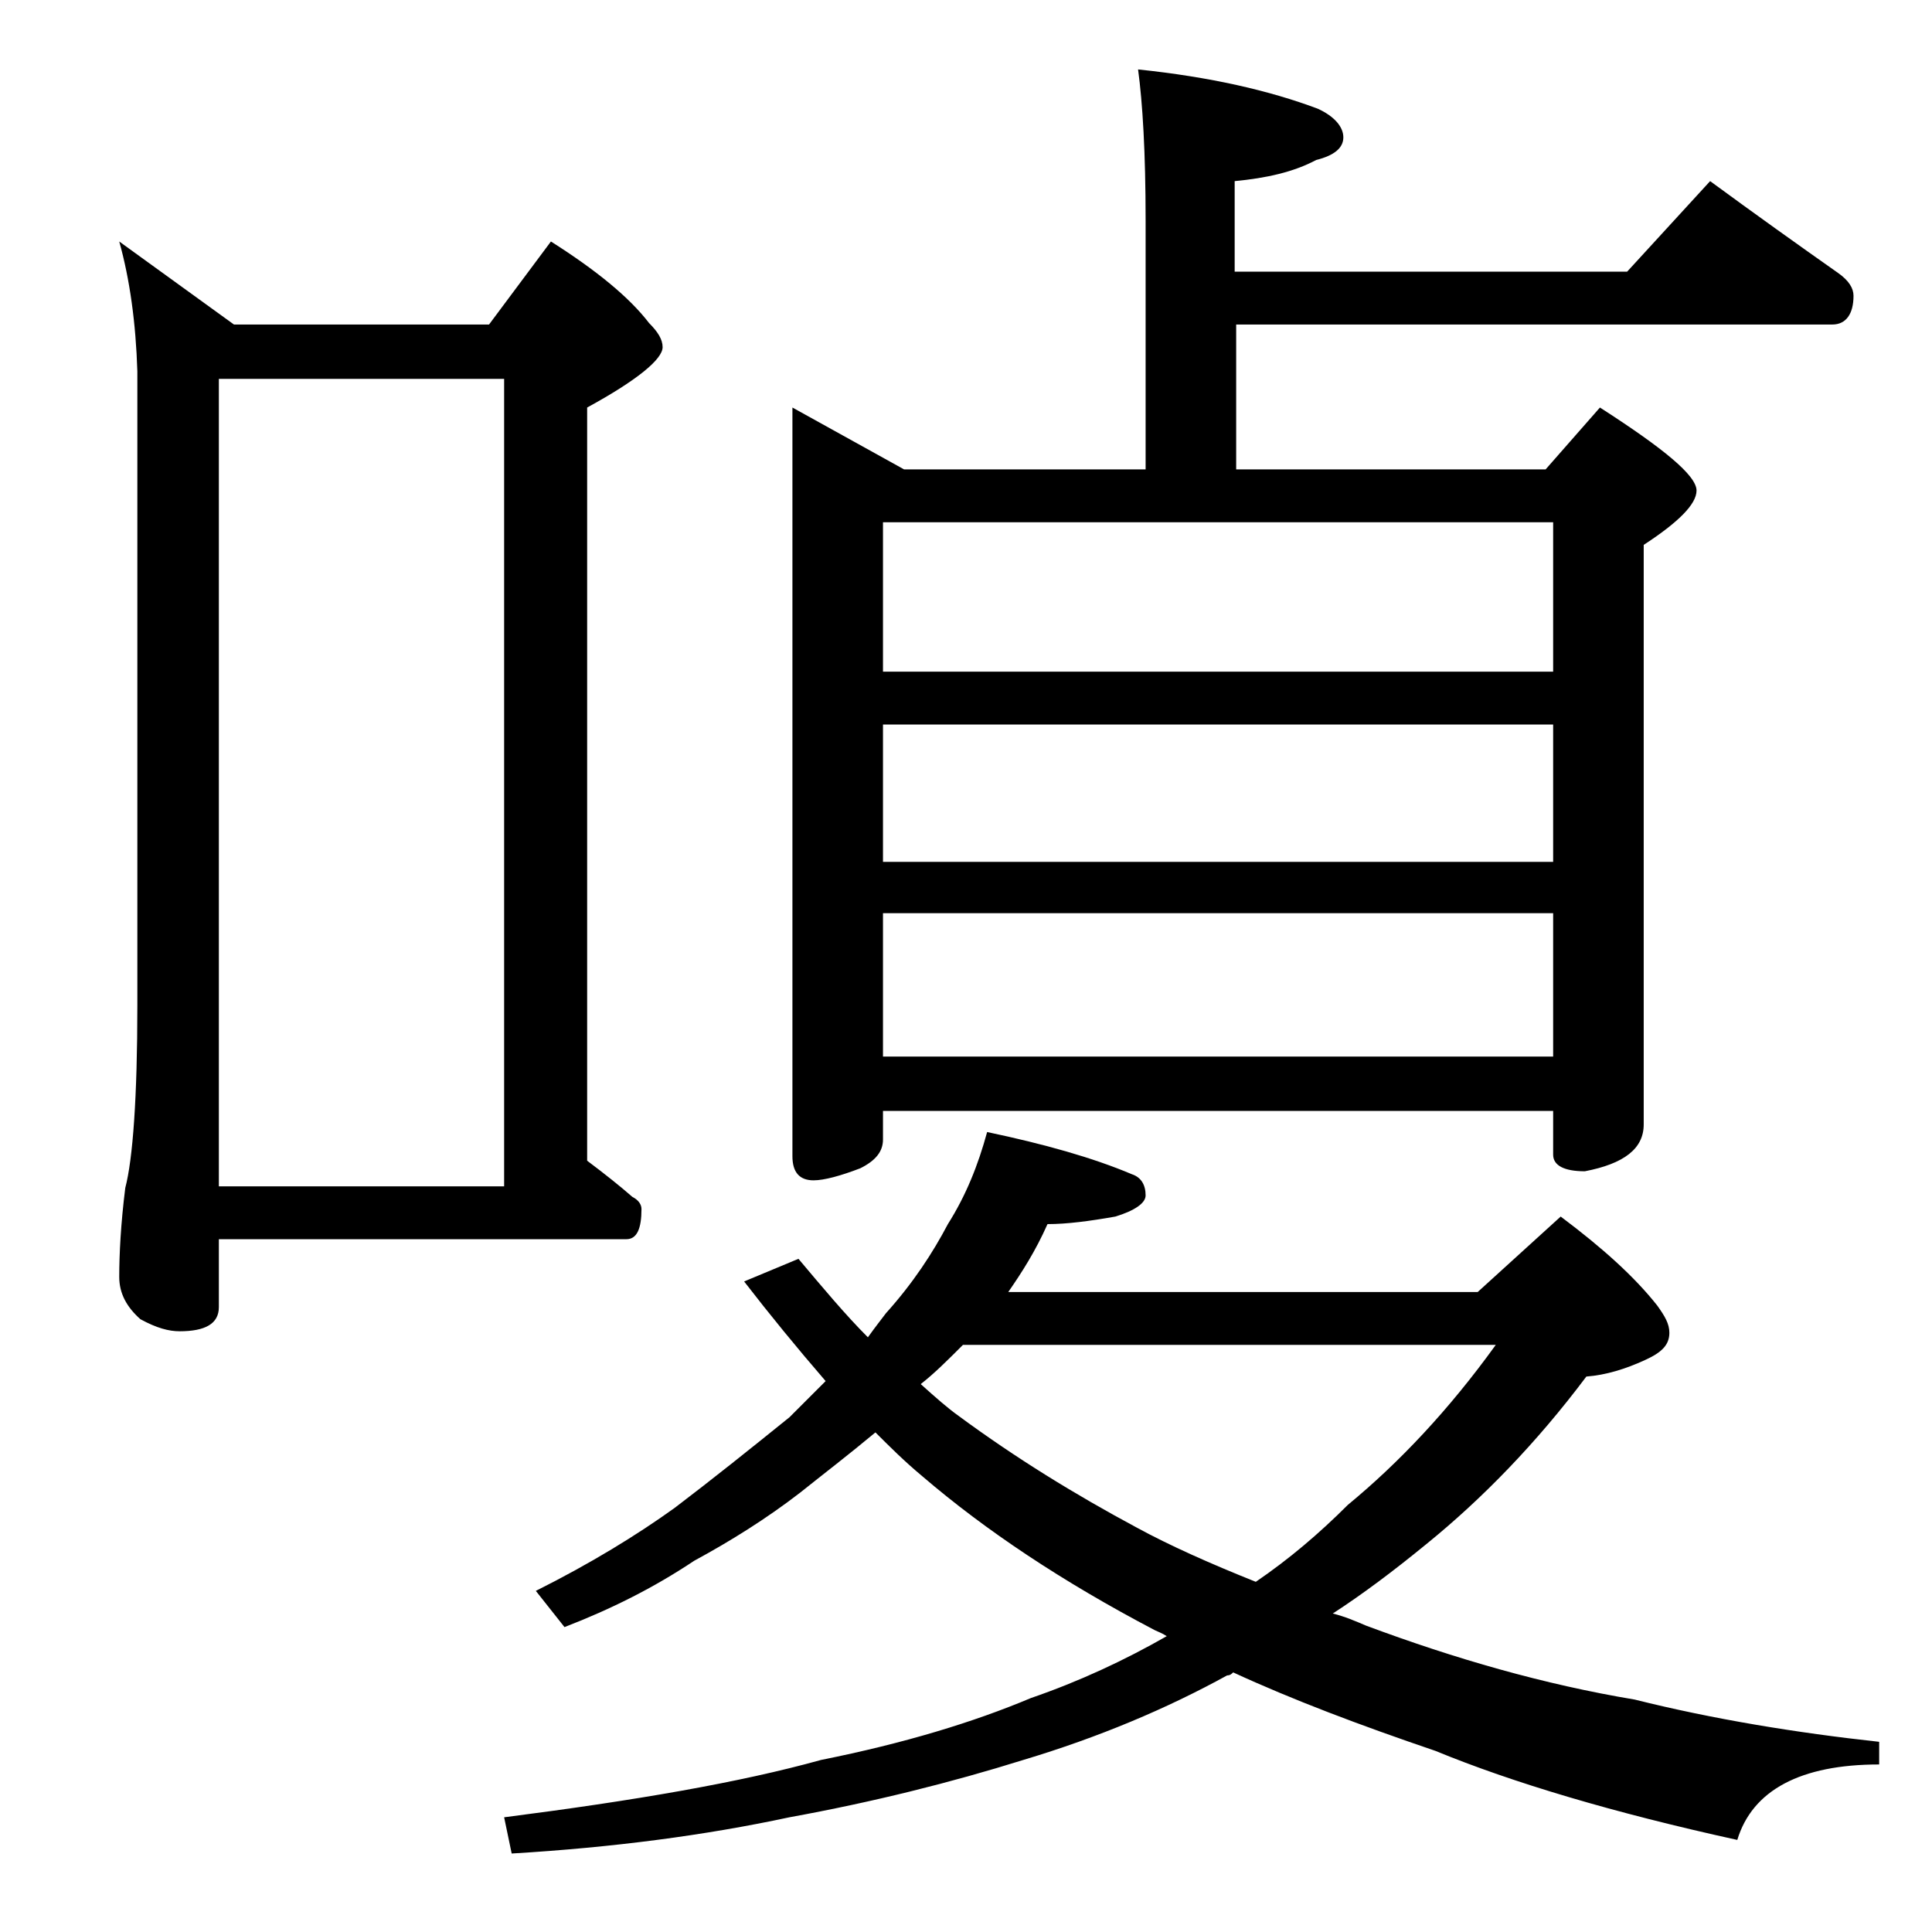 <?xml version="1.0" encoding="utf-8"?>
<!-- Generator: Adobe Illustrator 18.0.0, SVG Export Plug-In . SVG Version: 6.00 Build 0)  -->
<!DOCTYPE svg PUBLIC "-//W3C//DTD SVG 1.1//EN" "http://www.w3.org/Graphics/SVG/1.1/DTD/svg11.dtd">
<svg version="1.1" id="Layer_1" xmlns="http://www.w3.org/2000/svg" xmlns:xlink="http://www.w3.org/1999/xlink" x="0px" y="0px"
	 viewBox="0 0 128 128" enable-background="new 0 0 128 128" xml:space="preserve">
<path d="M7.9,16l7.6,5.5h16.9l4.1-5.5c3,1.9,5.2,3.7,6.5,5.4c0.6,0.6,0.9,1.1,0.9,1.6c0,0.8-1.7,2.2-5,4v49.9c1.2,0.9,2.2,1.7,3,2.4
	c0.4,0.2,0.6,0.5,0.6,0.8c0,1.3-0.3,2-1,2h-27v4.5c0,1.1-0.9,1.6-2.6,1.6c-0.7,0-1.5-0.2-2.6-0.8c-0.9-0.8-1.4-1.7-1.4-2.8
	c0-1.5,0.1-3.5,0.4-5.9c0.5-1.9,0.8-6,0.8-12.1v-42C9,21.4,8.6,18.5,7.9,16z M14.5,78.6h18.9V25.1H14.5V78.6z M65.4,75
	c3.8,0.8,7,1.7,9.6,2.8c0.6,0.2,0.9,0.7,0.9,1.4c0,0.5-0.7,1-2,1.4c-1.7,0.3-3.2,0.5-4.5,0.5c-0.8,1.8-1.7,3.2-2.6,4.5h31.1l5.5-5
	c2.8,2.1,4.9,4,6.4,5.9c0.5,0.7,0.8,1.2,0.8,1.8c0,0.8-0.5,1.3-1.6,1.8c-1.3,0.6-2.6,1-3.9,1.1c-3.3,4.4-6.9,8.1-10.6,11.1
	c-2.2,1.8-4.2,3.3-6.2,4.6c0.8,0.2,1.5,0.5,2.2,0.8c5.9,2.2,11.8,3.9,17.8,4.9c5.2,1.3,10.7,2.2,16.2,2.8v1.5c-5.2,0-8.4,1.7-9.4,5
	c-8.2-1.8-14.9-3.8-20-5.9c-5-1.7-9.5-3.4-13.4-5.2c-0.1,0.1-0.2,0.2-0.4,0.2c-4,2.2-8.5,4.1-13.5,5.6c-4.8,1.5-10,2.8-15.5,3.8
	c-5.6,1.2-11.7,2-18.4,2.4l-0.5-2.4c8.6-1.1,15.6-2.3,21-3.8c5.5-1.1,10.1-2.5,13.9-4.1c3.2-1.1,6.2-2.5,9-4.1
	c-0.3-0.2-0.6-0.3-0.8-0.4c-6.1-3.2-11.2-6.6-15.4-10.2c-1.2-1-2.2-2-3.1-2.9c-1.8,1.5-3.5,2.8-5,4c-2.2,1.7-4.6,3.2-7,4.5
	c-2.7,1.8-5.5,3.2-8.6,4.4l-1.9-2.4c3.6-1.8,6.7-3.7,9.2-5.5c2.5-1.9,5-3.9,7.6-6c0.8-0.8,1.6-1.6,2.4-2.4c-1.9-2.2-3.7-4.4-5.4-6.6
	l3.6-1.5c1.6,1.9,3.1,3.7,4.6,5.2c0.5-0.7,0.9-1.2,1.2-1.6c1.8-2,3.1-4,4.1-5.9C64,79.2,64.8,77.2,65.4,75z M52.5,27l7.4,4.1h16
	V14.6c0-4.5-0.2-7.8-0.5-10c4.8,0.5,8.7,1.4,11.9,2.6C88.4,7.7,89,8.4,89,9.1s-0.6,1.2-1.8,1.5c-1.5,0.8-3.3,1.2-5.4,1.4v6h26l5.5-6
	c3,2.2,5.8,4.2,8.5,6.1c0.7,0.5,1,1,1,1.5c0,1.2-0.5,1.9-1.4,1.9H81.9v9.6h20.5L106,27c4.2,2.7,6.4,4.5,6.4,5.5
	c0,0.9-1.2,2.1-3.5,3.6v38.4c0,1.6-1.3,2.6-3.9,3.1c-1.4,0-2.1-0.4-2.1-1.1v-2.9H58.5v1.9c0,0.8-0.5,1.4-1.5,1.9
	c-1.3,0.5-2.4,0.8-3.1,0.8c-0.9,0-1.4-0.5-1.4-1.6V27z M58.5,44.5h44.4v-9.9H58.5V44.5z M58.5,57.1h44.4V48H58.5V57.1z M58.5,70
	h44.4v-9.5H58.5V70z M61,91.7c1,0.9,1.8,1.6,2.5,2.1c3.8,2.8,7.7,5.2,11.8,7.4c2.2,1.2,4.9,2.4,7.9,3.6c2.2-1.5,4.2-3.2,6.1-5.1
	c3.4-2.8,6.7-6.3,9.8-10.6H63.8C62.8,90.1,61.9,91,61,91.7z"/>
</svg>
